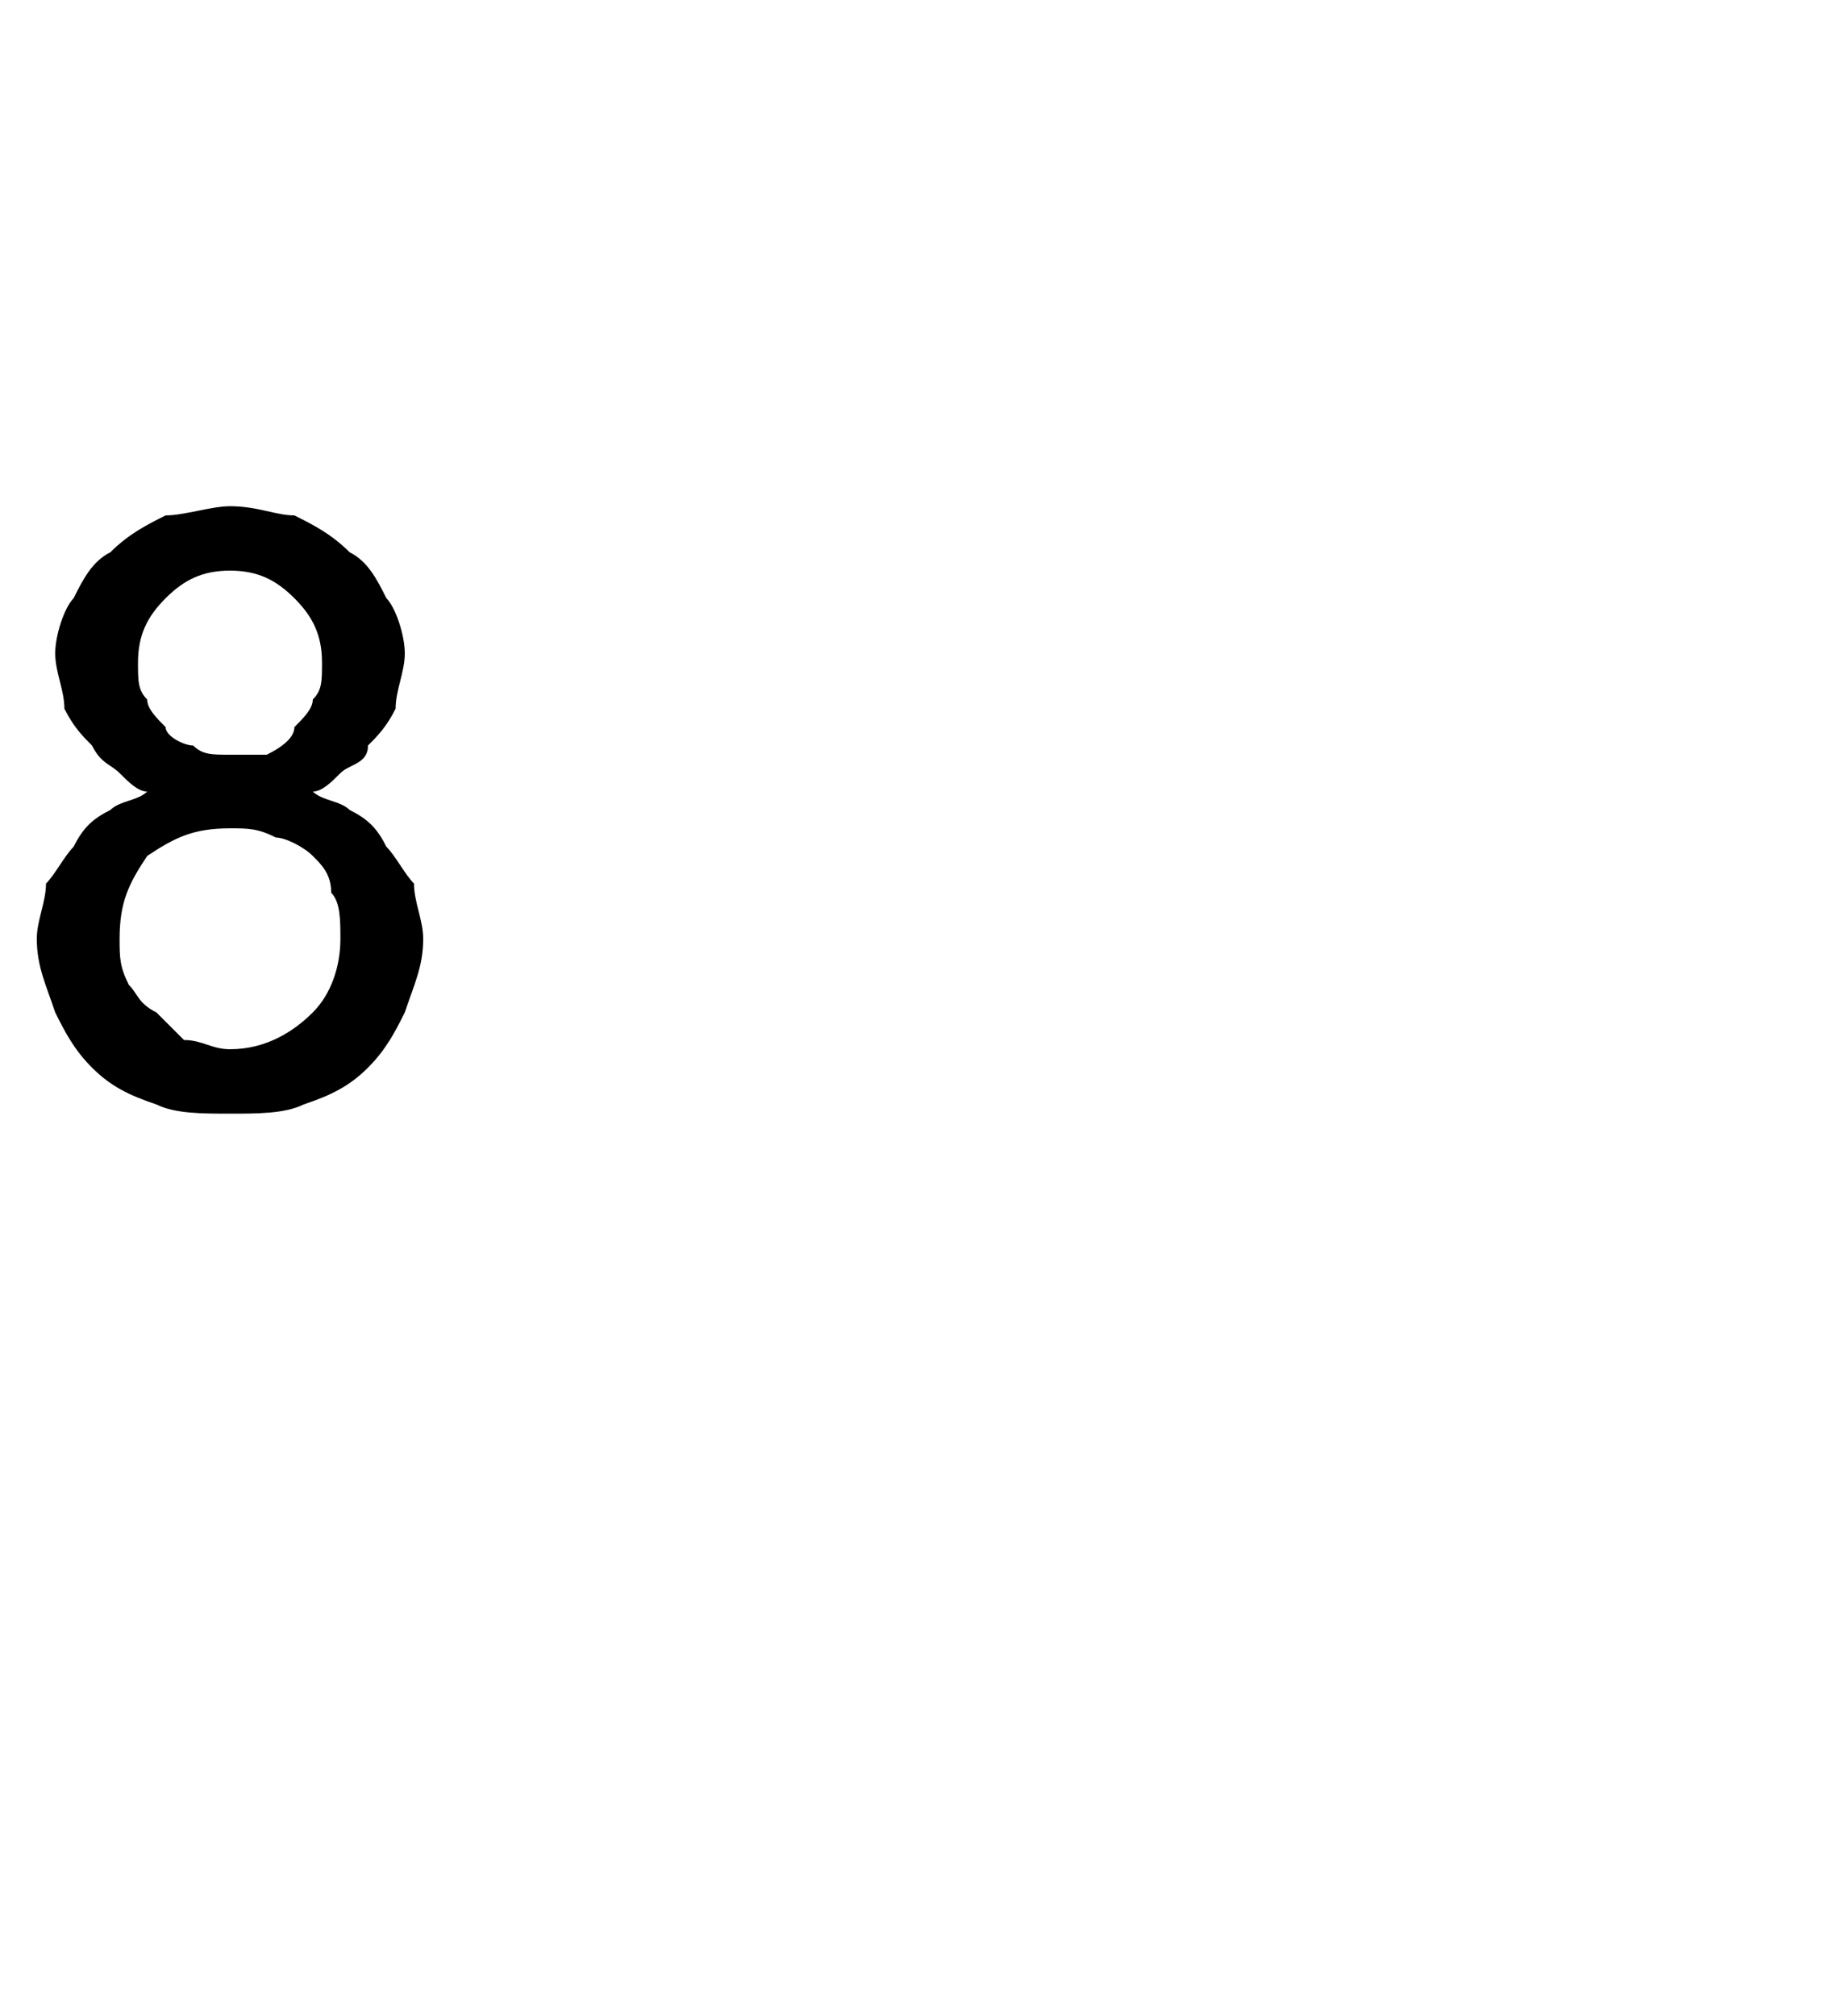 <?xml version="1.0" standalone="no"?><!DOCTYPE svg PUBLIC "-//W3C//DTD SVG 1.1//EN" "http://www.w3.org/Graphics/SVG/1.1/DTD/svg11.dtd"><svg xmlns="http://www.w3.org/2000/svg" version="1.1" width="20px" height="21.9px" viewBox="0 -3 20 21.9" style="top:-3px">  <desc>8</desc>  <defs/>  <g id="Polygon19546">    <path d="M 2.5 9.1 C 2.2 9.1 1.9 9.1 1.7 9 C 1.4 8.9 1.2 8.8 1 8.6 C 0.8 8.4 0.7 8.2 0.6 8 C 0.5 7.7 0.4 7.5 0.4 7.2 C 0.4 7 0.5 6.8 0.5 6.6 C 0.6 6.5 0.7 6.3 0.8 6.2 C 0.9 6 1 5.9 1.2 5.8 C 1.3 5.7 1.5 5.7 1.6 5.6 C 1.6 5.6 1.6 5.6 1.6 5.6 C 1.5 5.6 1.4 5.5 1.3 5.4 C 1.2 5.3 1.1 5.3 1 5.1 C 0.9 5 0.8 4.9 0.7 4.7 C 0.7 4.5 0.6 4.3 0.6 4.1 C 0.6 3.9 0.7 3.6 0.8 3.5 C 0.9 3.3 1 3.1 1.2 3 C 1.4 2.8 1.6 2.7 1.8 2.6 C 2 2.6 2.3 2.5 2.5 2.5 C 2.8 2.5 3 2.6 3.2 2.6 C 3.4 2.7 3.6 2.8 3.8 3 C 4 3.1 4.1 3.3 4.2 3.5 C 4.3 3.6 4.4 3.9 4.4 4.1 C 4.4 4.3 4.3 4.5 4.3 4.7 C 4.2 4.9 4.1 5 4 5.1 C 4 5.3 3.8 5.3 3.7 5.4 C 3.6 5.5 3.5 5.6 3.4 5.6 C 3.4 5.6 3.4 5.6 3.4 5.6 C 3.5 5.7 3.7 5.7 3.8 5.8 C 4 5.9 4.1 6 4.2 6.2 C 4.3 6.3 4.4 6.5 4.5 6.6 C 4.5 6.8 4.6 7 4.6 7.2 C 4.6 7.5 4.5 7.7 4.4 8 C 4.3 8.2 4.2 8.4 4 8.6 C 3.8 8.8 3.6 8.9 3.3 9 C 3.1 9.1 2.8 9.1 2.5 9.1 Z M 1.5 4.2 C 1.5 4.4 1.5 4.5 1.6 4.6 C 1.6 4.7 1.7 4.8 1.8 4.9 C 1.8 5 2 5.1 2.1 5.1 C 2.2 5.2 2.3 5.2 2.5 5.2 C 2.7 5.2 2.8 5.2 2.9 5.2 C 3.1 5.1 3.2 5 3.2 4.9 C 3.3 4.8 3.4 4.7 3.4 4.6 C 3.5 4.5 3.5 4.4 3.5 4.2 C 3.5 3.9 3.4 3.7 3.2 3.5 C 3 3.3 2.8 3.2 2.5 3.2 C 2.2 3.2 2 3.3 1.8 3.5 C 1.6 3.7 1.5 3.9 1.5 4.2 Z M 2.5 8.4 C 2.9 8.4 3.2 8.2 3.4 8 C 3.6 7.8 3.7 7.5 3.7 7.2 C 3.7 7 3.7 6.8 3.6 6.7 C 3.6 6.5 3.5 6.4 3.4 6.3 C 3.3 6.2 3.1 6.1 3 6.1 C 2.8 6 2.7 6 2.5 6 C 2.1 6 1.9 6.1 1.6 6.3 C 1.4 6.6 1.3 6.8 1.3 7.2 C 1.3 7.4 1.3 7.5 1.4 7.7 C 1.5 7.8 1.5 7.9 1.7 8 C 1.8 8.1 1.9 8.2 2 8.3 C 2.2 8.3 2.3 8.4 2.5 8.4 Z " stroke="none" fill="#000"/>  </g></svg>